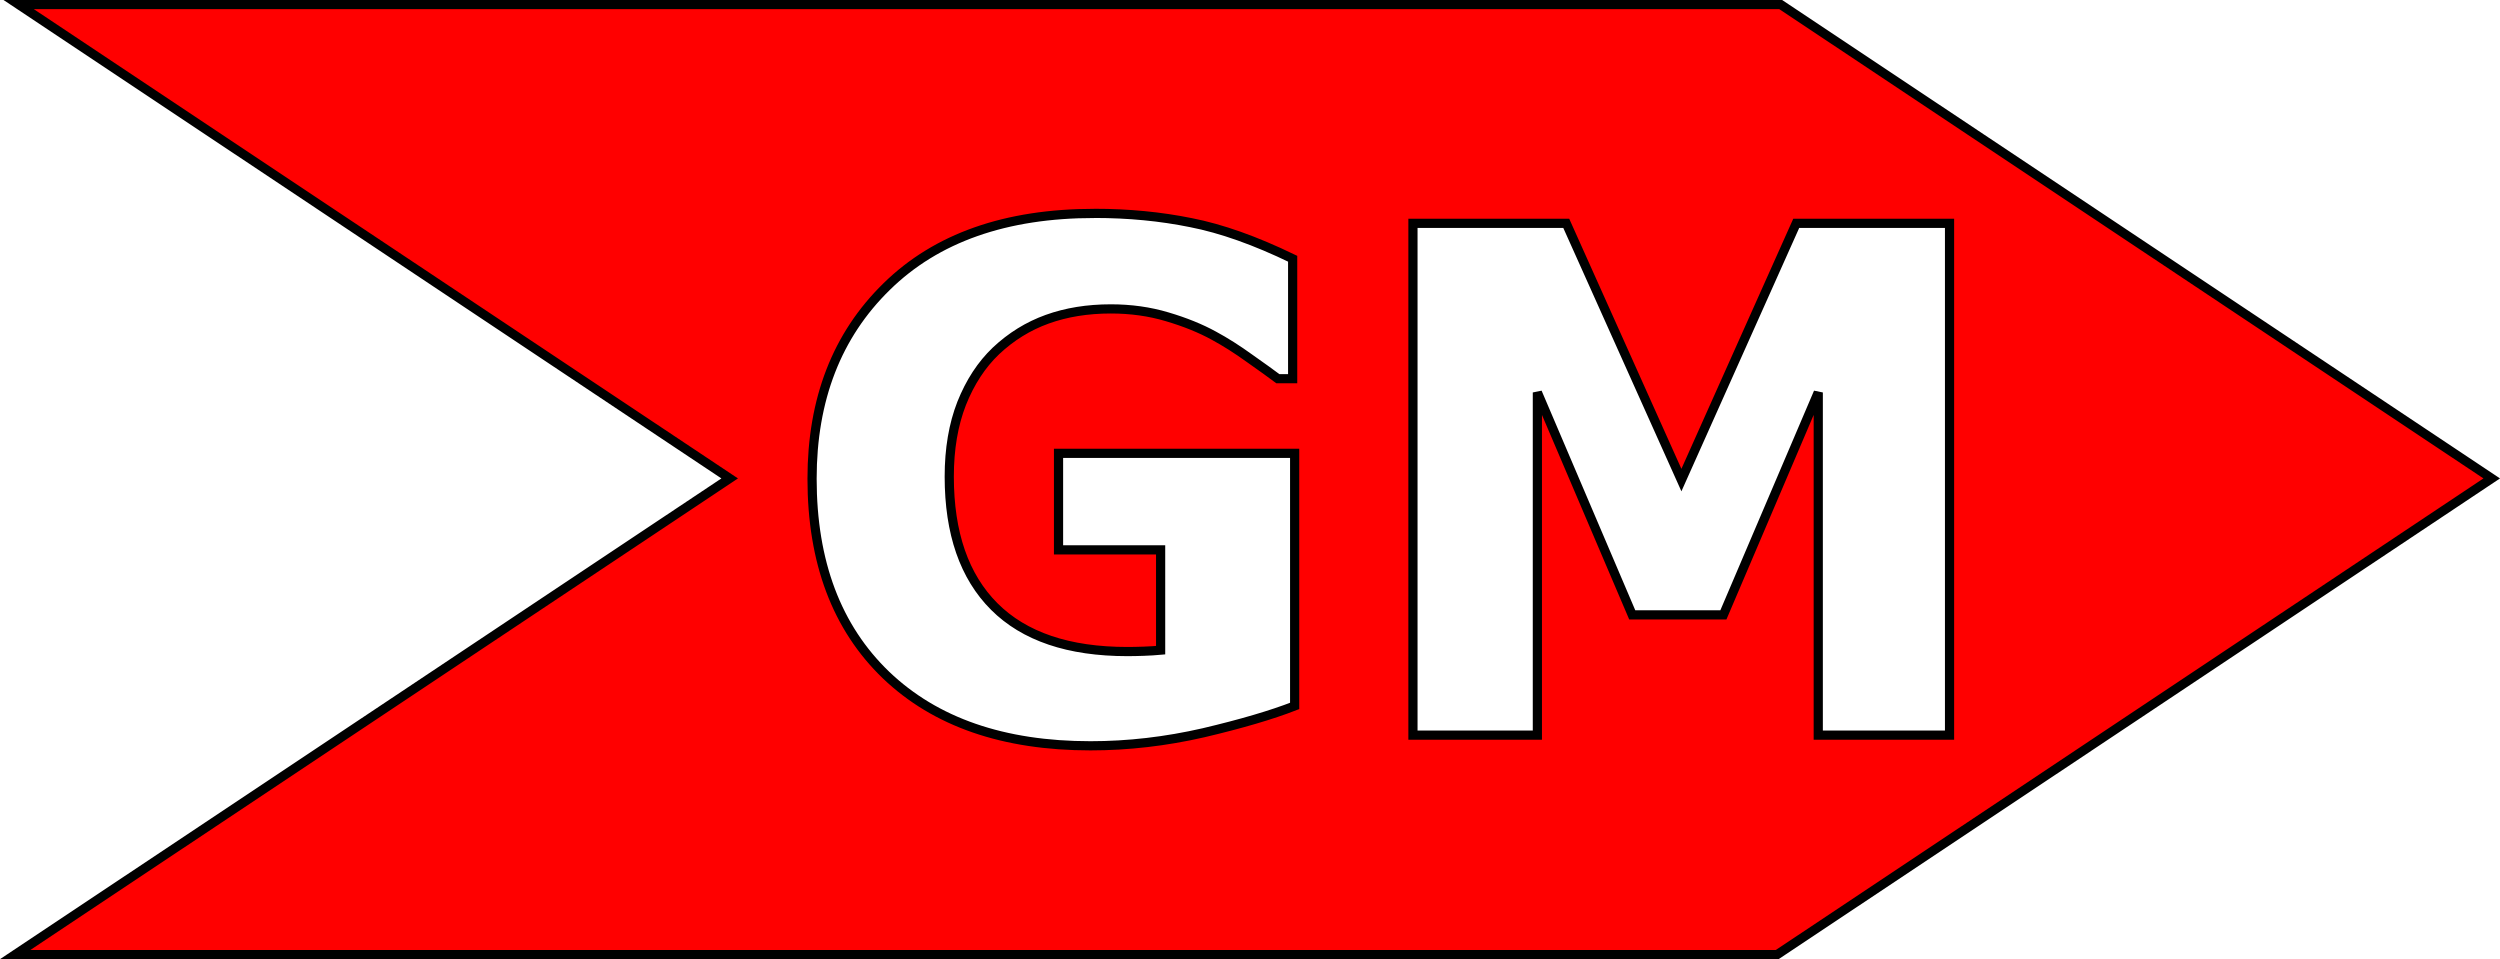 <?xml version="1.0" encoding="UTF-8" standalone="no"?>
<!-- Created with Inkscape (http://www.inkscape.org/) -->

<svg
   width="60.14mm"
   height="23.074mm"
   viewBox="0 0 60.14 23.074"
   version="1.1"
   id="svg1"
   xmlns="http://www.w3.org/2000/svg"
   xmlns:svg="http://www.w3.org/2000/svg">
  <defs
     id="defs1" />
  <g
     id="layer1"
     transform="translate(-21.98,-23.713)">
    <path
       id="rect1"
       style="fill:#ff0000;stroke:#000000;stroke-width:0.221"
       d="m 22.429,23.823 4.674,3.115 12.43,8.284 -12.43,8.284 -4.758,3.17 h 42.388 l 4.758,-3.17 12.43,-8.284 -12.43,-8.284 -4.674,-3.115 z m 25.885,5.023 c 0.81,0 1.582,0.074 2.315,0.223 0.733,0.143 1.549,0.433 2.447,0.868 v 2.886 h -0.356 c -0.154,-0.116 -0.38,-0.278 -0.678,-0.488 -0.298,-0.215 -0.584,-0.397 -0.86,-0.546 -0.32,-0.176 -0.695,-0.328 -1.124,-0.455 -0.424,-0.127 -0.876,-0.19 -1.356,-0.19 -0.562,0 -1.072,0.083 -1.53,0.248 -0.458,0.165 -0.868,0.419 -1.232,0.761 -0.347,0.331 -0.623,0.752 -0.827,1.265 -0.198,0.507 -0.298,1.094 -0.298,1.761 0,1.361 0.361,2.403 1.083,3.125 0.722,0.722 1.789,1.083 3.2,1.083 0.121,0 0.254,-0.003 0.397,-0.008 0.149,-0.005 0.284,-0.014 0.405,-0.025 V 36.941 h -2.456 v -2.323 h 5.68 v 6.077 c -0.551,0.215 -1.282,0.43 -2.191,0.645 -0.91,0.209 -1.816,0.314 -2.72,0.314 -2.095,0 -3.734,-0.568 -4.92,-1.703 -1.185,-1.141 -1.778,-2.715 -1.778,-4.721 0,-1.913 0.598,-3.453 1.794,-4.622 1.196,-1.174 2.864,-1.761 5.002,-1.761 z m 7.656,0.24 h 3.688 l 2.77,6.176 2.762,-6.176 h 3.688 v 12.311 h -3.158 v -8.243 l -2.282,5.35 H 61.245 l -2.282,-5.35 v 8.243 H 55.97 Z" />
  </g>
</svg>
